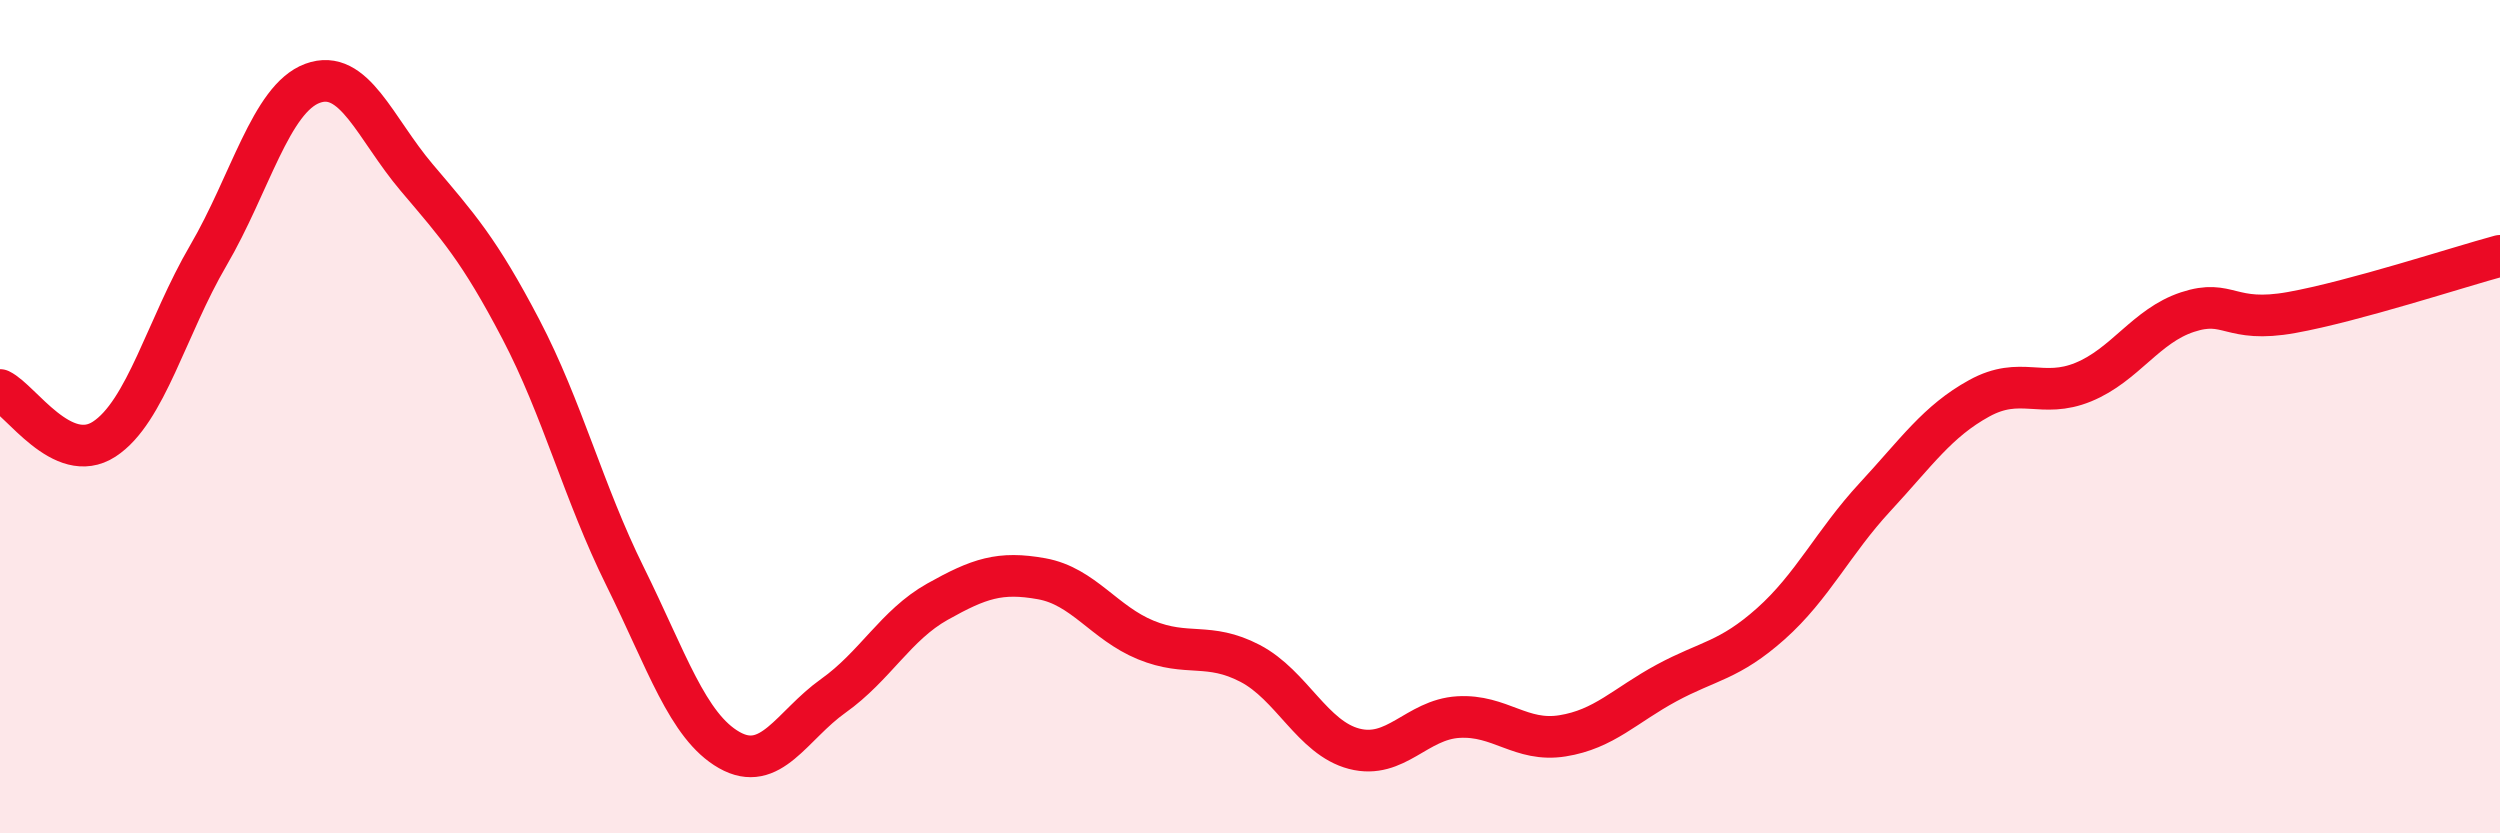 
    <svg width="60" height="20" viewBox="0 0 60 20" xmlns="http://www.w3.org/2000/svg">
      <path
        d="M 0,9.36 C 0.5,9.6 1.5,11.19 2.5,10.54 C 3.5,9.89 4,7.84 5,6.13 C 6,4.42 6.5,2.37 7.5,2 C 8.5,1.63 9,3.08 10,4.26 C 11,5.44 11.5,5.99 12.5,7.9 C 13.5,9.81 14,11.81 15,13.83 C 16,15.85 16.5,17.43 17.5,18 C 18.5,18.57 19,17.41 20,16.7 C 21,15.99 21.5,15 22.5,14.44 C 23.5,13.88 24,13.71 25,13.89 C 26,14.07 26.5,14.95 27.5,15.36 C 28.5,15.77 29,15.4 30,15.92 C 31,16.44 31.5,17.71 32.5,17.97 C 33.5,18.23 34,17.27 35,17.21 C 36,17.15 36.5,17.82 37.5,17.66 C 38.5,17.5 39,16.93 40,16.39 C 41,15.85 41.5,15.86 42.5,14.97 C 43.5,14.08 44,13.01 45,11.93 C 46,10.85 46.5,10.11 47.5,9.56 C 48.5,9.01 49,9.58 50,9.17 C 51,8.76 51.5,7.82 52.5,7.49 C 53.5,7.16 53.5,7.77 55,7.5 C 56.5,7.23 59,6.41 60,6.14L60 20L0 20Z"
        fill="#EB0A25"
        opacity="0.1"
        stroke-linecap="round"
        stroke-linejoin="round"
      />
      <path
        d="M 0,9.36 C 0.5,9.6 1.5,11.19 2.5,10.54 C 3.5,9.89 4,7.84 5,6.13 C 6,4.42 6.5,2.37 7.5,2 C 8.5,1.63 9,3.08 10,4.26 C 11,5.44 11.5,5.99 12.5,7.9 C 13.5,9.81 14,11.81 15,13.83 C 16,15.85 16.5,17.43 17.5,18 C 18.5,18.57 19,17.41 20,16.7 C 21,15.99 21.5,15 22.5,14.44 C 23.5,13.88 24,13.71 25,13.89 C 26,14.07 26.5,14.95 27.5,15.36 C 28.5,15.77 29,15.4 30,15.92 C 31,16.44 31.5,17.71 32.5,17.97 C 33.5,18.23 34,17.27 35,17.21 C 36,17.15 36.5,17.82 37.5,17.66 C 38.5,17.5 39,16.93 40,16.39 C 41,15.85 41.5,15.86 42.5,14.97 C 43.5,14.08 44,13.01 45,11.93 C 46,10.85 46.5,10.11 47.5,9.56 C 48.5,9.01 49,9.58 50,9.17 C 51,8.76 51.5,7.82 52.5,7.49 C 53.5,7.16 53.5,7.77 55,7.5 C 56.5,7.23 59,6.41 60,6.14"
        stroke="#EB0A25"
        stroke-width="1"
        fill="none"
        stroke-linecap="round"
        stroke-linejoin="round"
      />
    </svg>
  